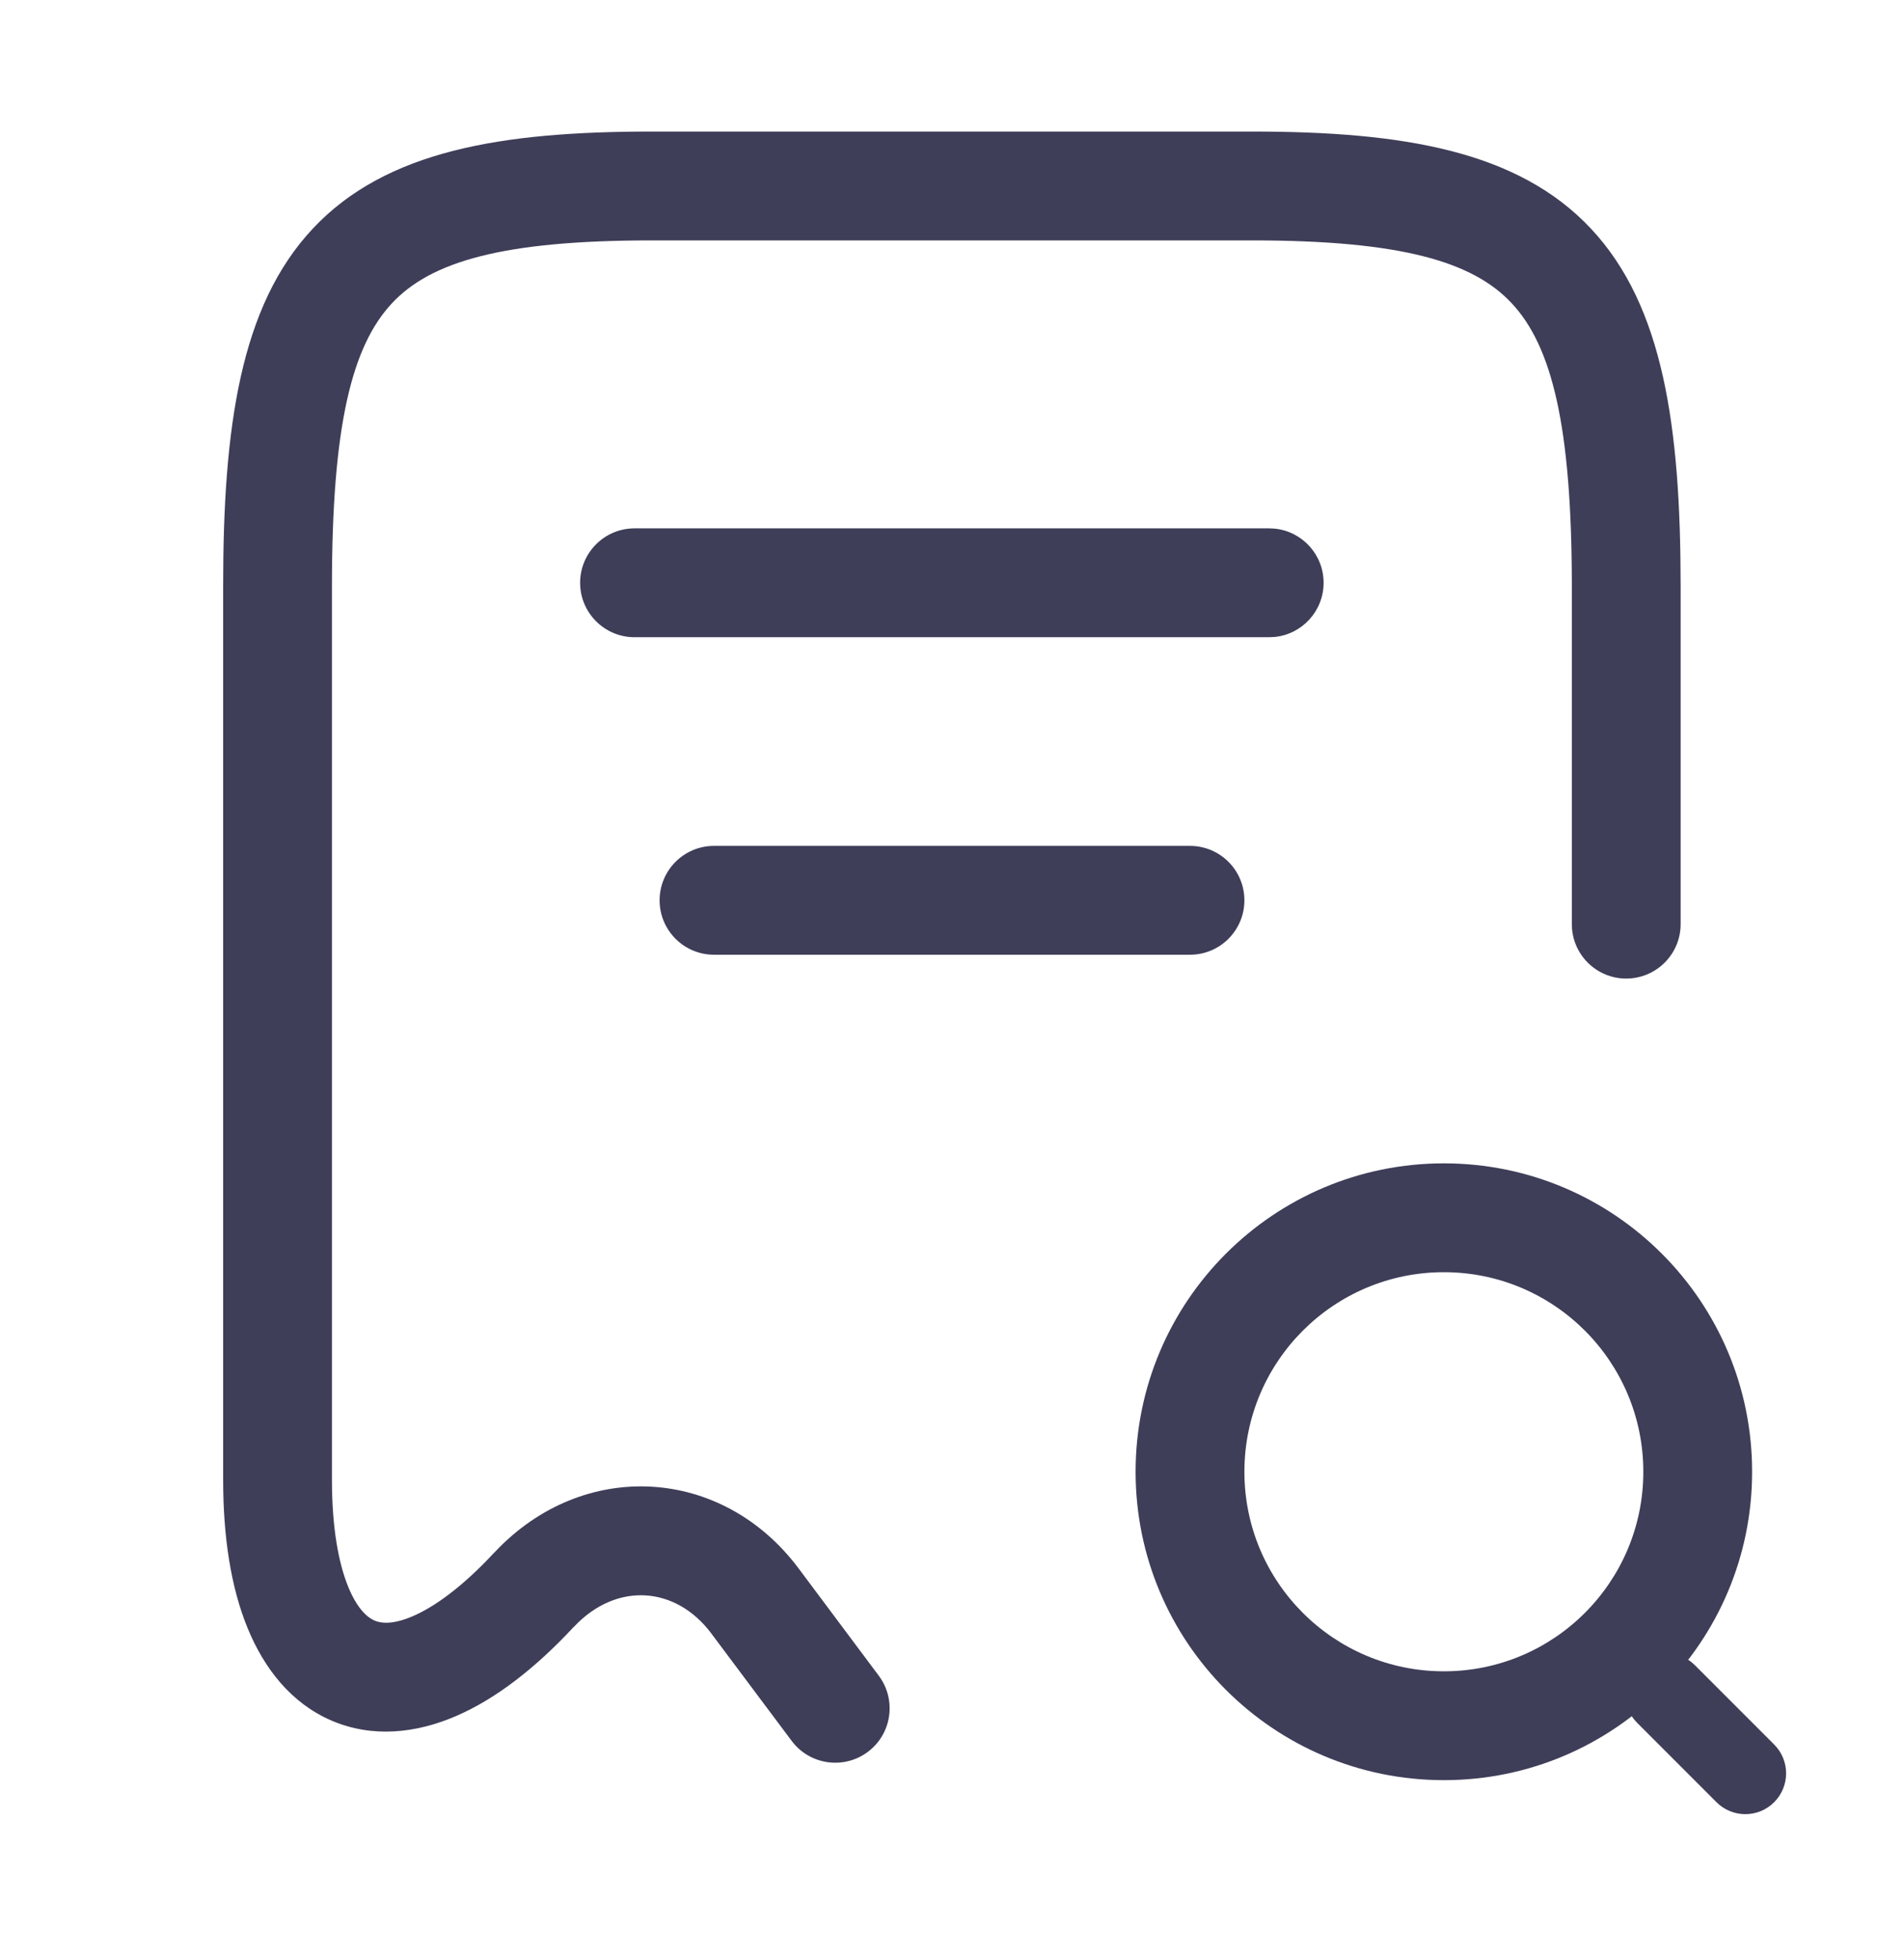 <svg width="35" height="36" viewBox="0 0 35 36" fill="none" xmlns="http://www.w3.org/2000/svg">
<path d="M28.894 16.98V10.767C28.893 7.813 28.524 6.358 27.788 5.571C27.075 4.809 25.764 4.417 23.01 4.417H11.985C9.231 4.417 7.92 4.809 7.206 5.571C6.47 6.358 6.102 7.813 6.102 10.767V27.188C6.102 28.077 6.225 28.723 6.4 29.153C6.574 29.58 6.768 29.726 6.885 29.776C6.994 29.823 7.207 29.86 7.591 29.694C7.985 29.524 8.492 29.164 9.08 28.533L9.104 28.509C10.722 26.797 13.273 26.935 14.682 28.82L16.154 30.789C16.485 31.231 16.395 31.858 15.953 32.188C15.511 32.519 14.884 32.429 14.553 31.987L13.08 30.019V30.018C12.42 29.134 11.328 29.066 10.555 29.886C10.548 29.893 10.541 29.9 10.534 29.906C9.835 30.655 9.112 31.216 8.384 31.53C7.643 31.85 6.839 31.934 6.093 31.613C5.354 31.295 4.855 30.658 4.549 29.908C4.244 29.162 4.102 28.238 4.102 27.188V10.767C4.102 7.844 4.418 5.624 5.746 4.205C7.096 2.762 9.227 2.417 11.985 2.417H23.01C25.768 2.417 27.899 2.762 29.249 4.205C30.577 5.624 30.893 7.844 30.894 10.767V16.98C30.894 17.532 30.446 17.979 29.894 17.98C29.341 17.98 28.894 17.532 28.894 16.98Z" fill="#3E3E59"/>
<path d="M30.208 27.042C30.208 25.017 28.567 23.375 26.542 23.375C24.517 23.375 22.875 25.017 22.875 27.042C22.875 29.067 24.517 30.708 26.542 30.708C28.567 30.708 30.208 29.067 30.208 27.042ZM32.208 27.042C32.208 30.171 29.671 32.708 26.542 32.708C23.413 32.708 20.875 30.172 20.875 27.042C20.875 23.912 23.412 21.375 26.542 21.375C29.672 21.375 32.208 23.913 32.208 27.042Z" fill="#3E3E59"/>
<path d="M30.095 30.595C30.388 30.302 30.862 30.302 31.155 30.595L32.613 32.053C32.906 32.346 32.906 32.82 32.613 33.113C32.32 33.406 31.846 33.406 31.553 33.113L30.095 31.655C29.802 31.362 29.802 30.888 30.095 30.595Z" fill="#3E3E59"/>
<path d="M23.331 9.708L23.433 9.713C23.937 9.764 24.331 10.19 24.331 10.708C24.331 11.226 23.937 11.652 23.433 11.703L23.331 11.708H11.664C11.112 11.708 10.664 11.26 10.664 10.708C10.664 10.156 11.112 9.708 11.664 9.708H23.331Z" fill="#3E3E59"/>
<path d="M21.875 15.542C22.427 15.542 22.875 15.99 22.875 16.542C22.875 17.094 22.427 17.542 21.875 17.542H13.125C12.573 17.542 12.125 17.094 12.125 16.542C12.125 15.99 12.573 15.542 13.125 15.542H21.875Z" fill="#3E3E59"/>
</svg>
